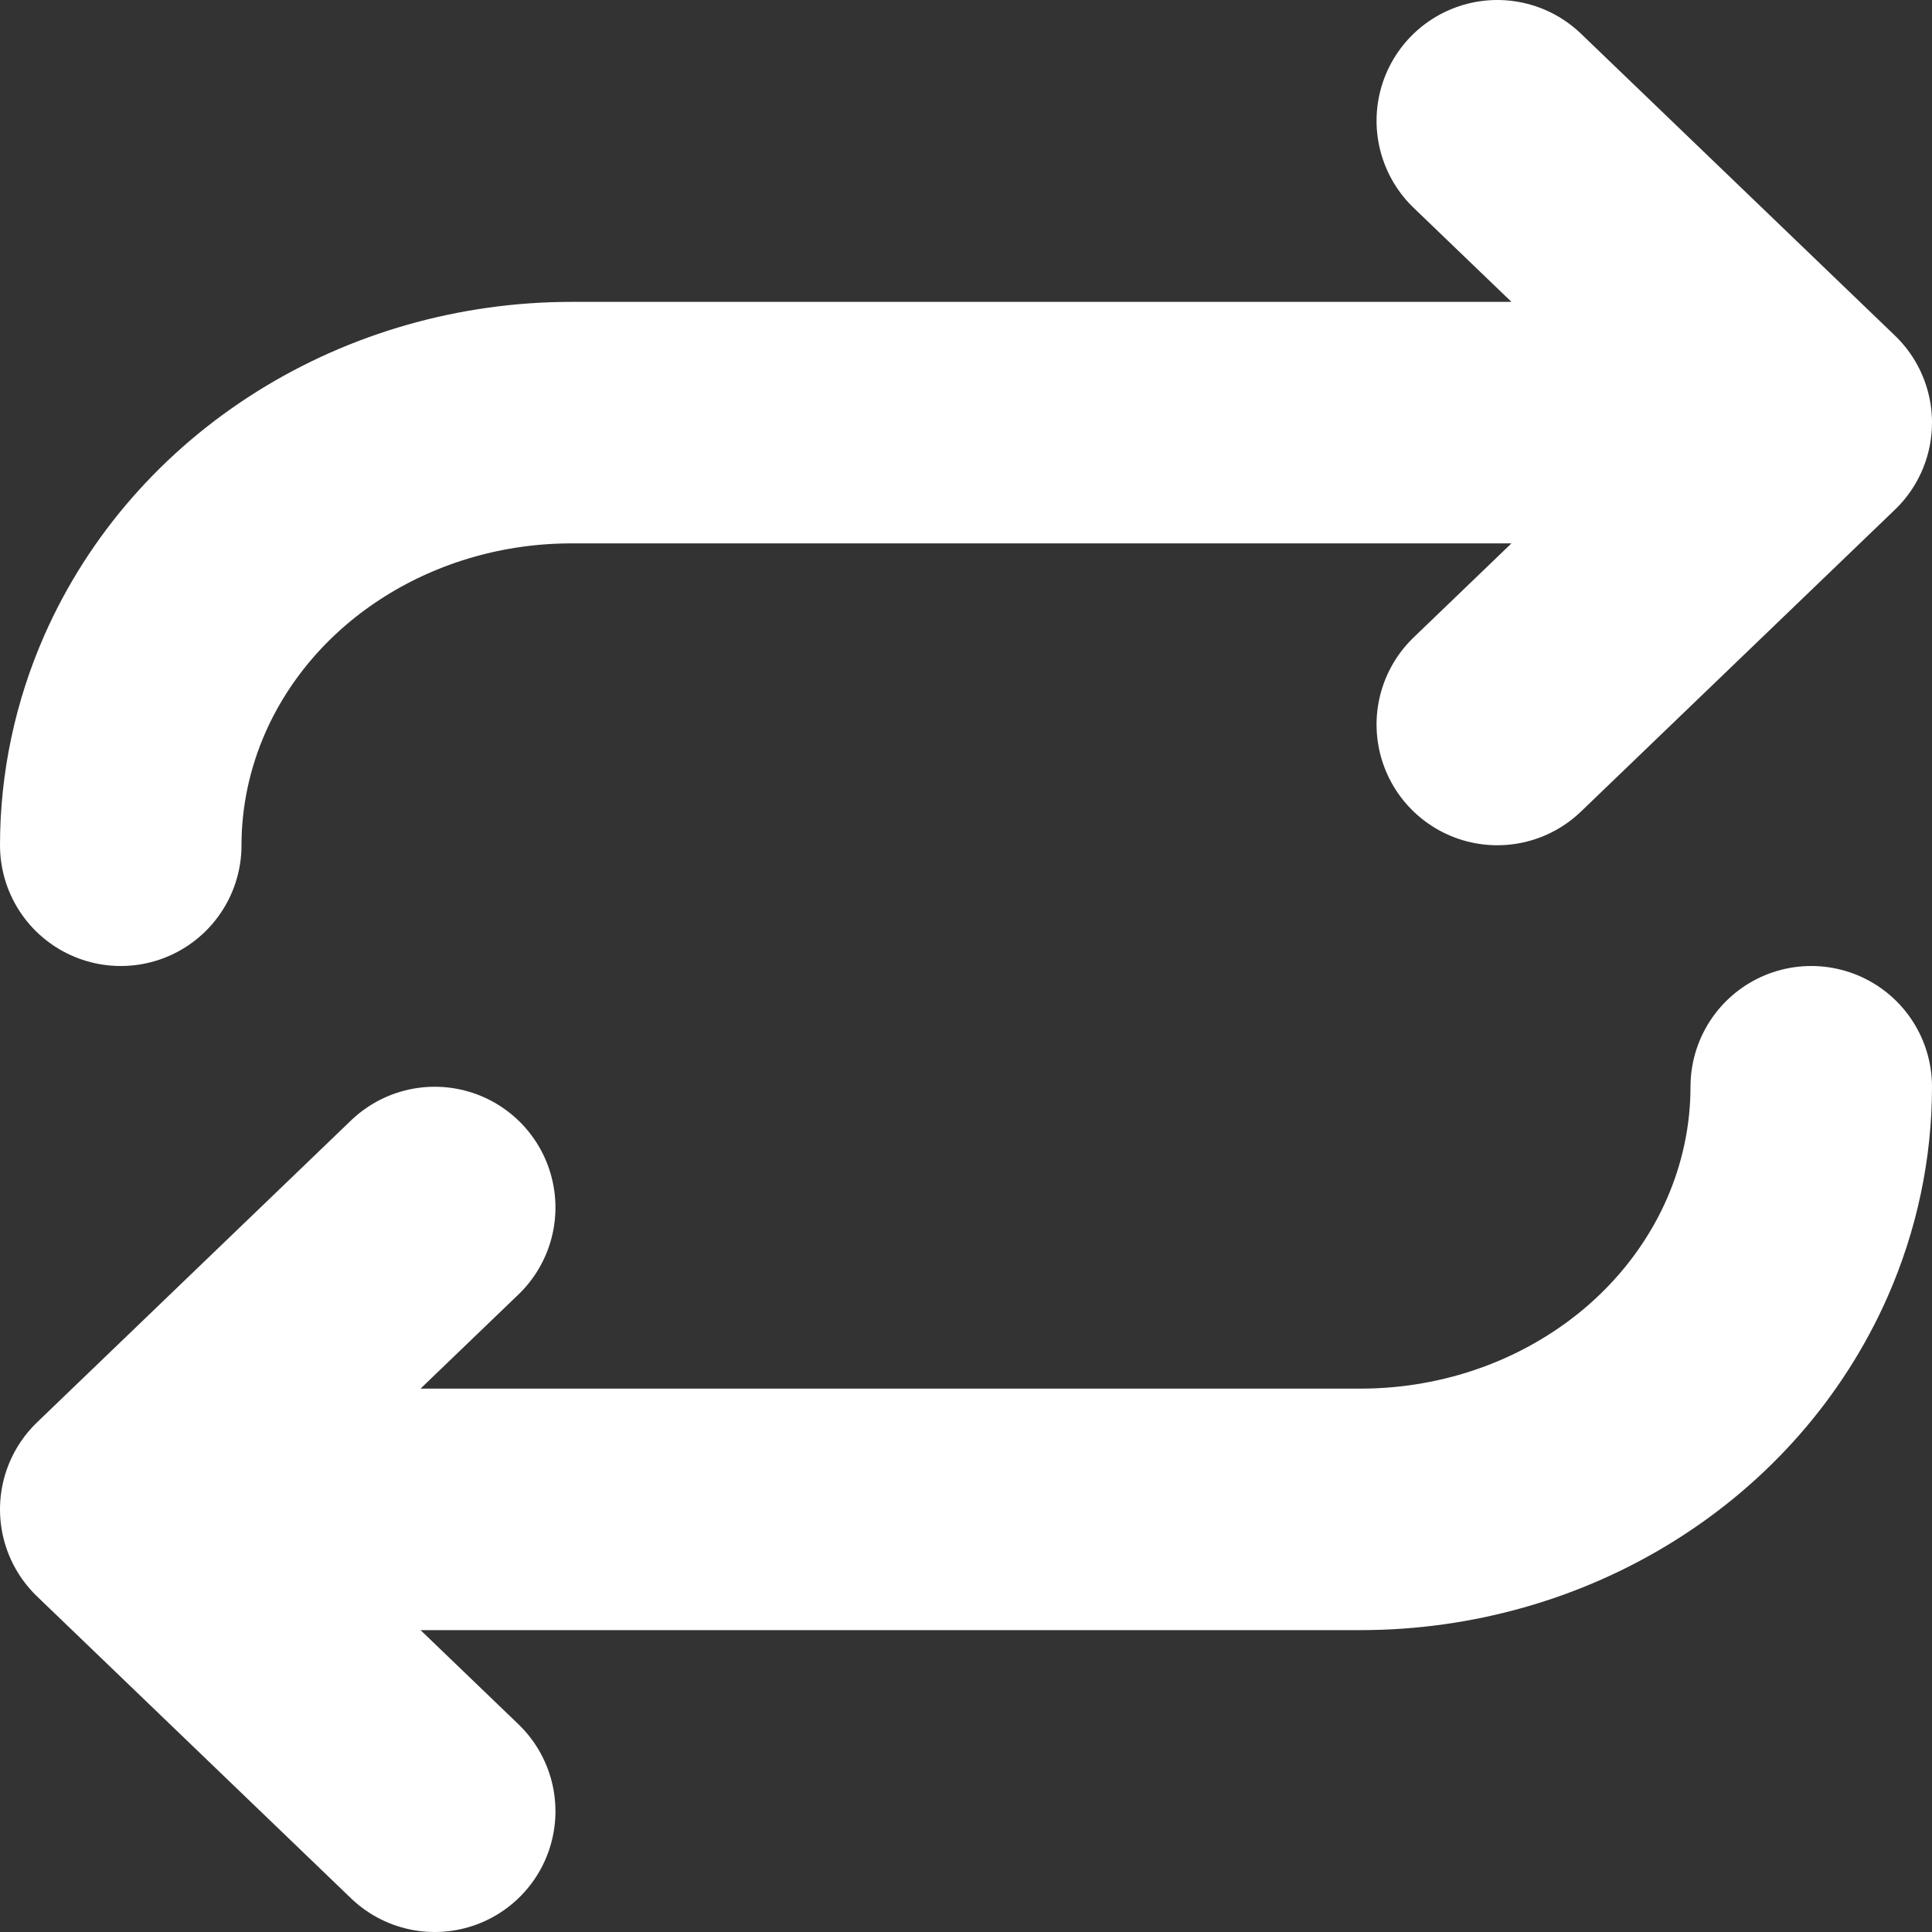 <svg width="16" height="16" viewBox="0 0 16 16" fill="none" xmlns="http://www.w3.org/2000/svg">
<rect x="0" y="0" width="16" height="16" fill="#333333" stroke="none"/>
<path d="M12.4 6L15 3.5L12.4 1M1 7C1 6.543 1.096 6.087 1.284 5.661C1.567 5.021 2.045 4.474 2.659 4.09C3.273 3.705 3.995 3.5 4.733 3.5H14.733" stroke="white" stroke-width="2" stroke-linecap="round" stroke-linejoin="round"/>
<path d="M3.6 10L1 12.5L3.6 15M15 9C15 9.457 14.904 9.913 14.716 10.339C14.433 10.979 13.955 11.526 13.341 11.91C12.727 12.295 12.005 12.5 11.267 12.5L1.267 12.5" stroke="white" stroke-width="2" stroke-linecap="round" stroke-linejoin="round"/>
</svg>
